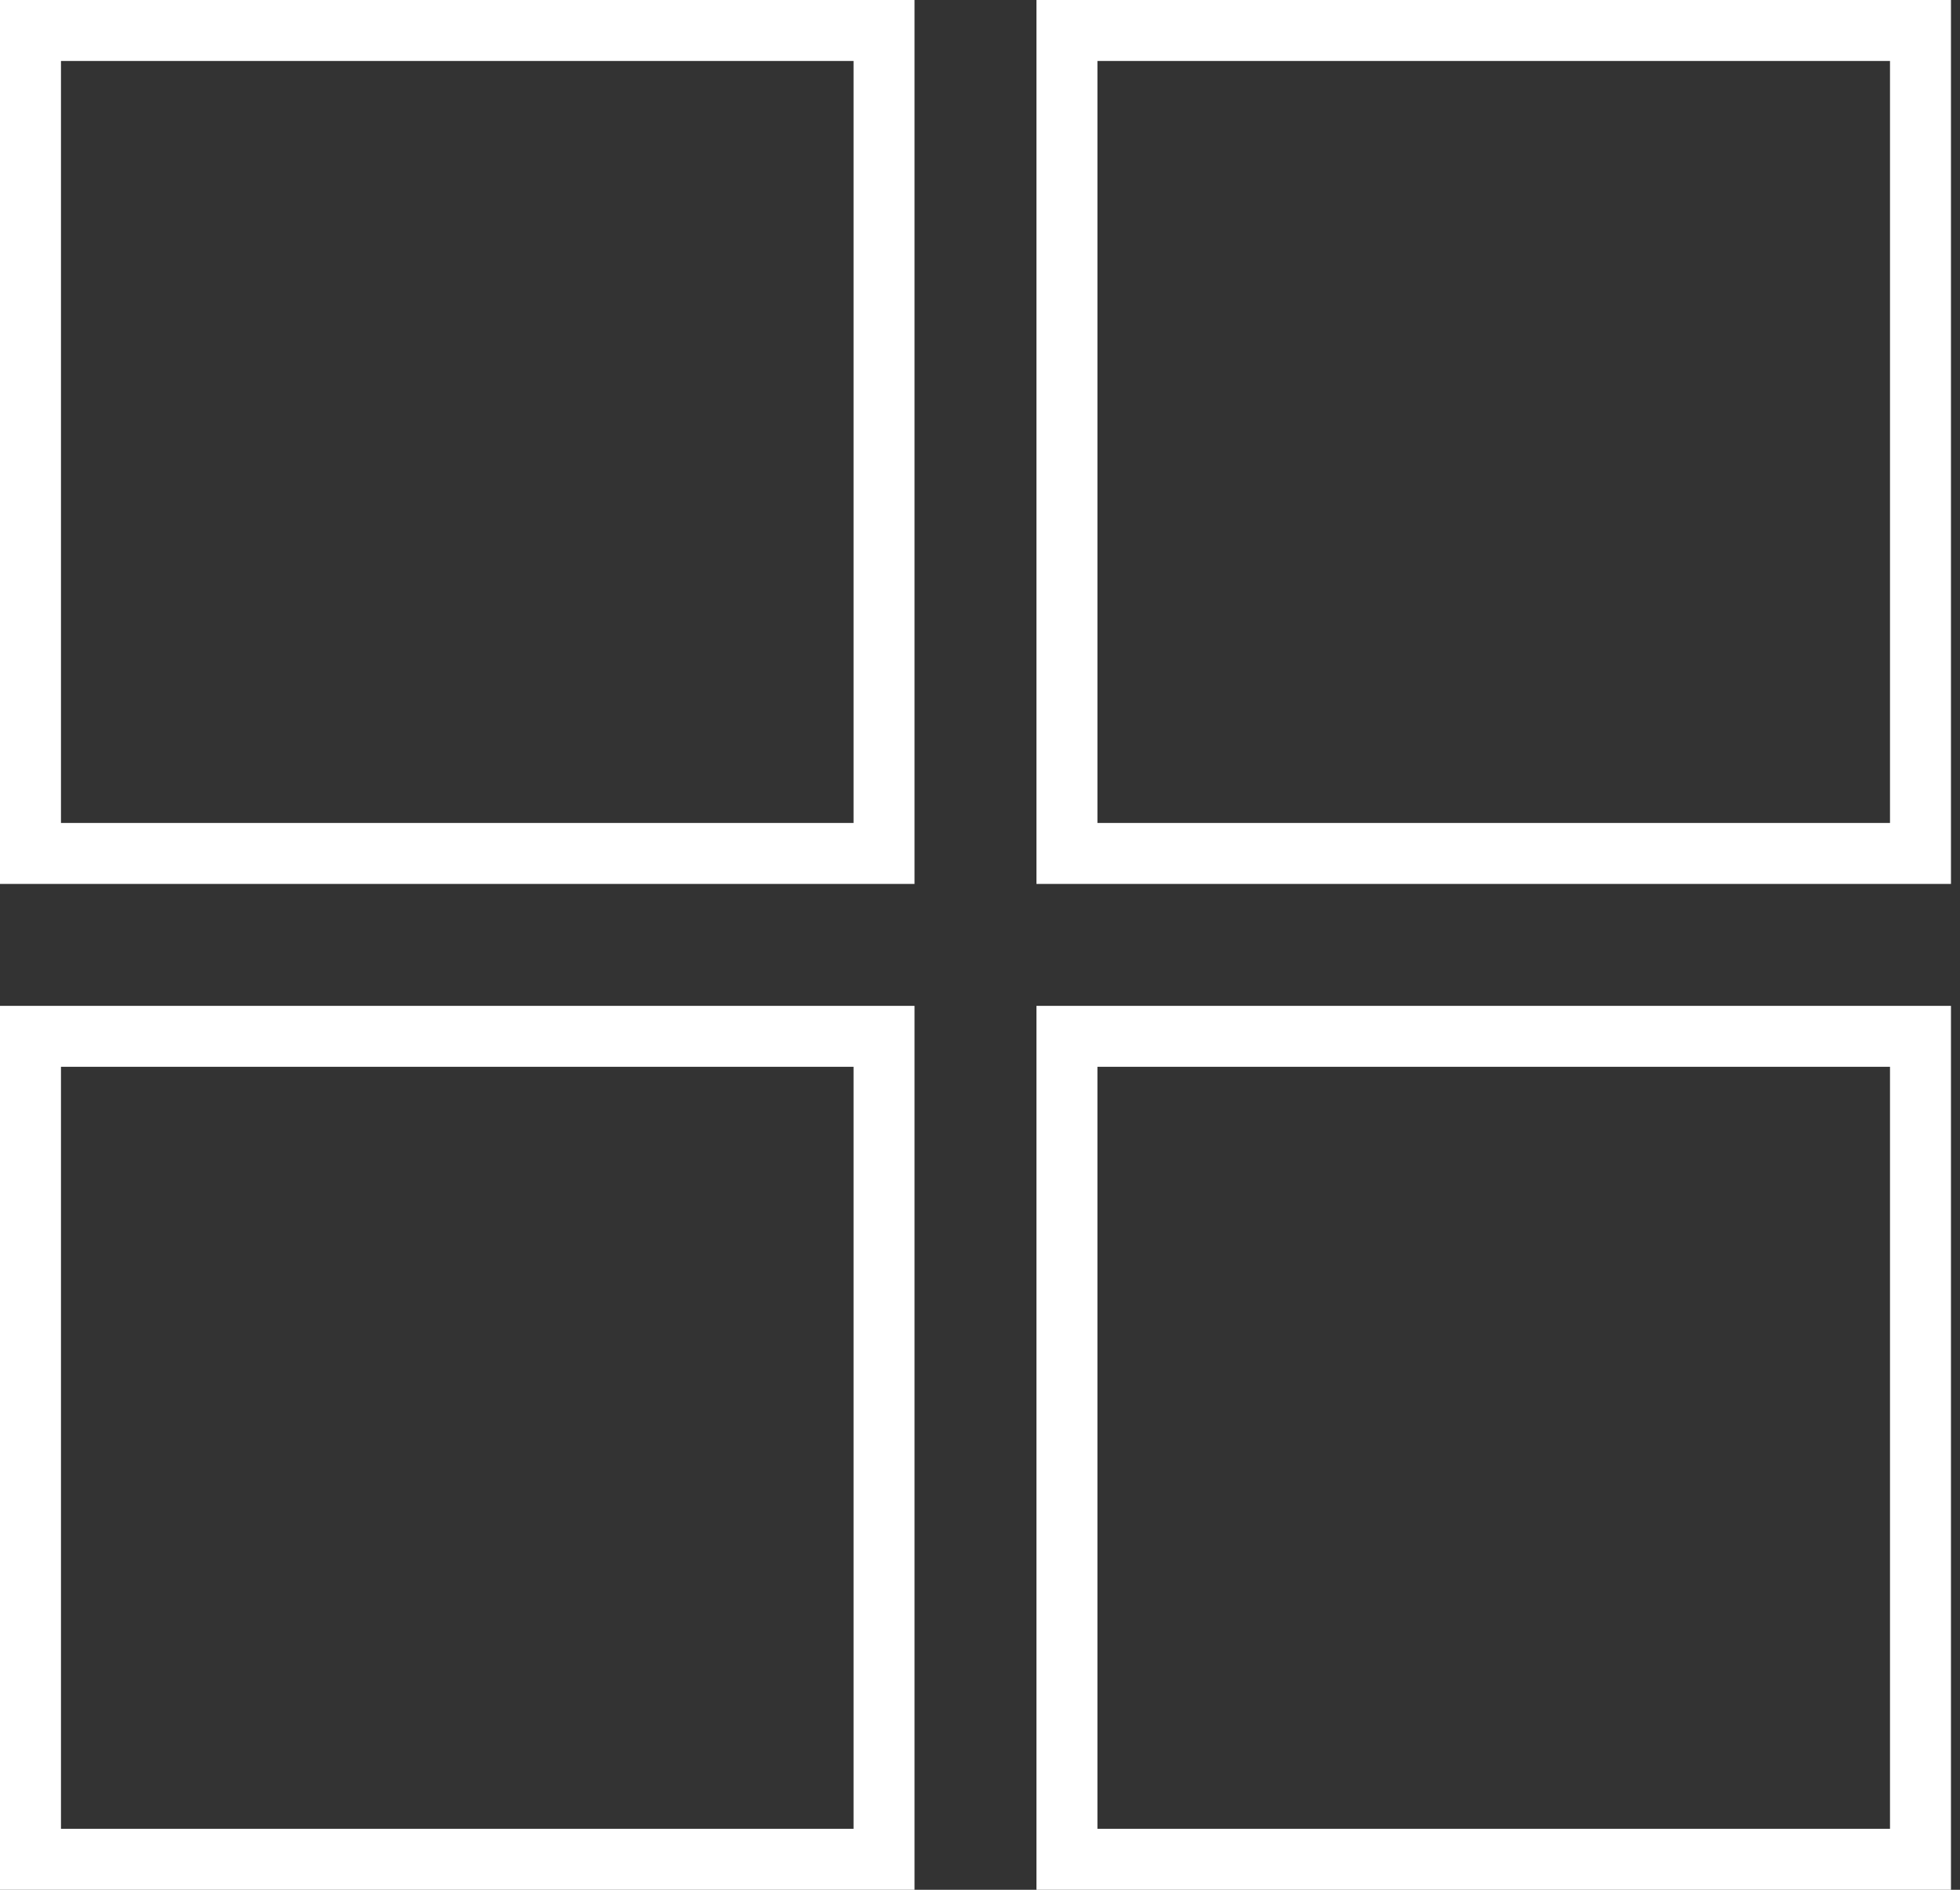 <svg width="56" height="54" viewBox="0 0 56 54" fill="none" xmlns="http://www.w3.org/2000/svg">
<rect x="0" y="0" width="56" height="54" fill="#333333" stroke="none"/>
<path fill-rule="evenodd" clip-rule="evenodd" d="M24.387 1.742H1.742V23.516H24.387V1.742ZM0 0V25.258H26.129V0H0Z" fill="white"/>
<path fill-rule="evenodd" clip-rule="evenodd" d="M54 1.742H31.355V23.516H54V1.742ZM29.613 0V25.258H55.742V0H29.613Z" fill="white"/>
<path fill-rule="evenodd" clip-rule="evenodd" d="M24.387 30.484H1.742V52.258H24.387V30.484ZM0 28.742V54H26.129V28.742H0Z" fill="white"/>
<path fill-rule="evenodd" clip-rule="evenodd" d="M54 30.484H31.355V52.258H54V30.484ZM29.613 28.742V54H55.742V28.742H29.613Z" fill="white"/>
</svg>